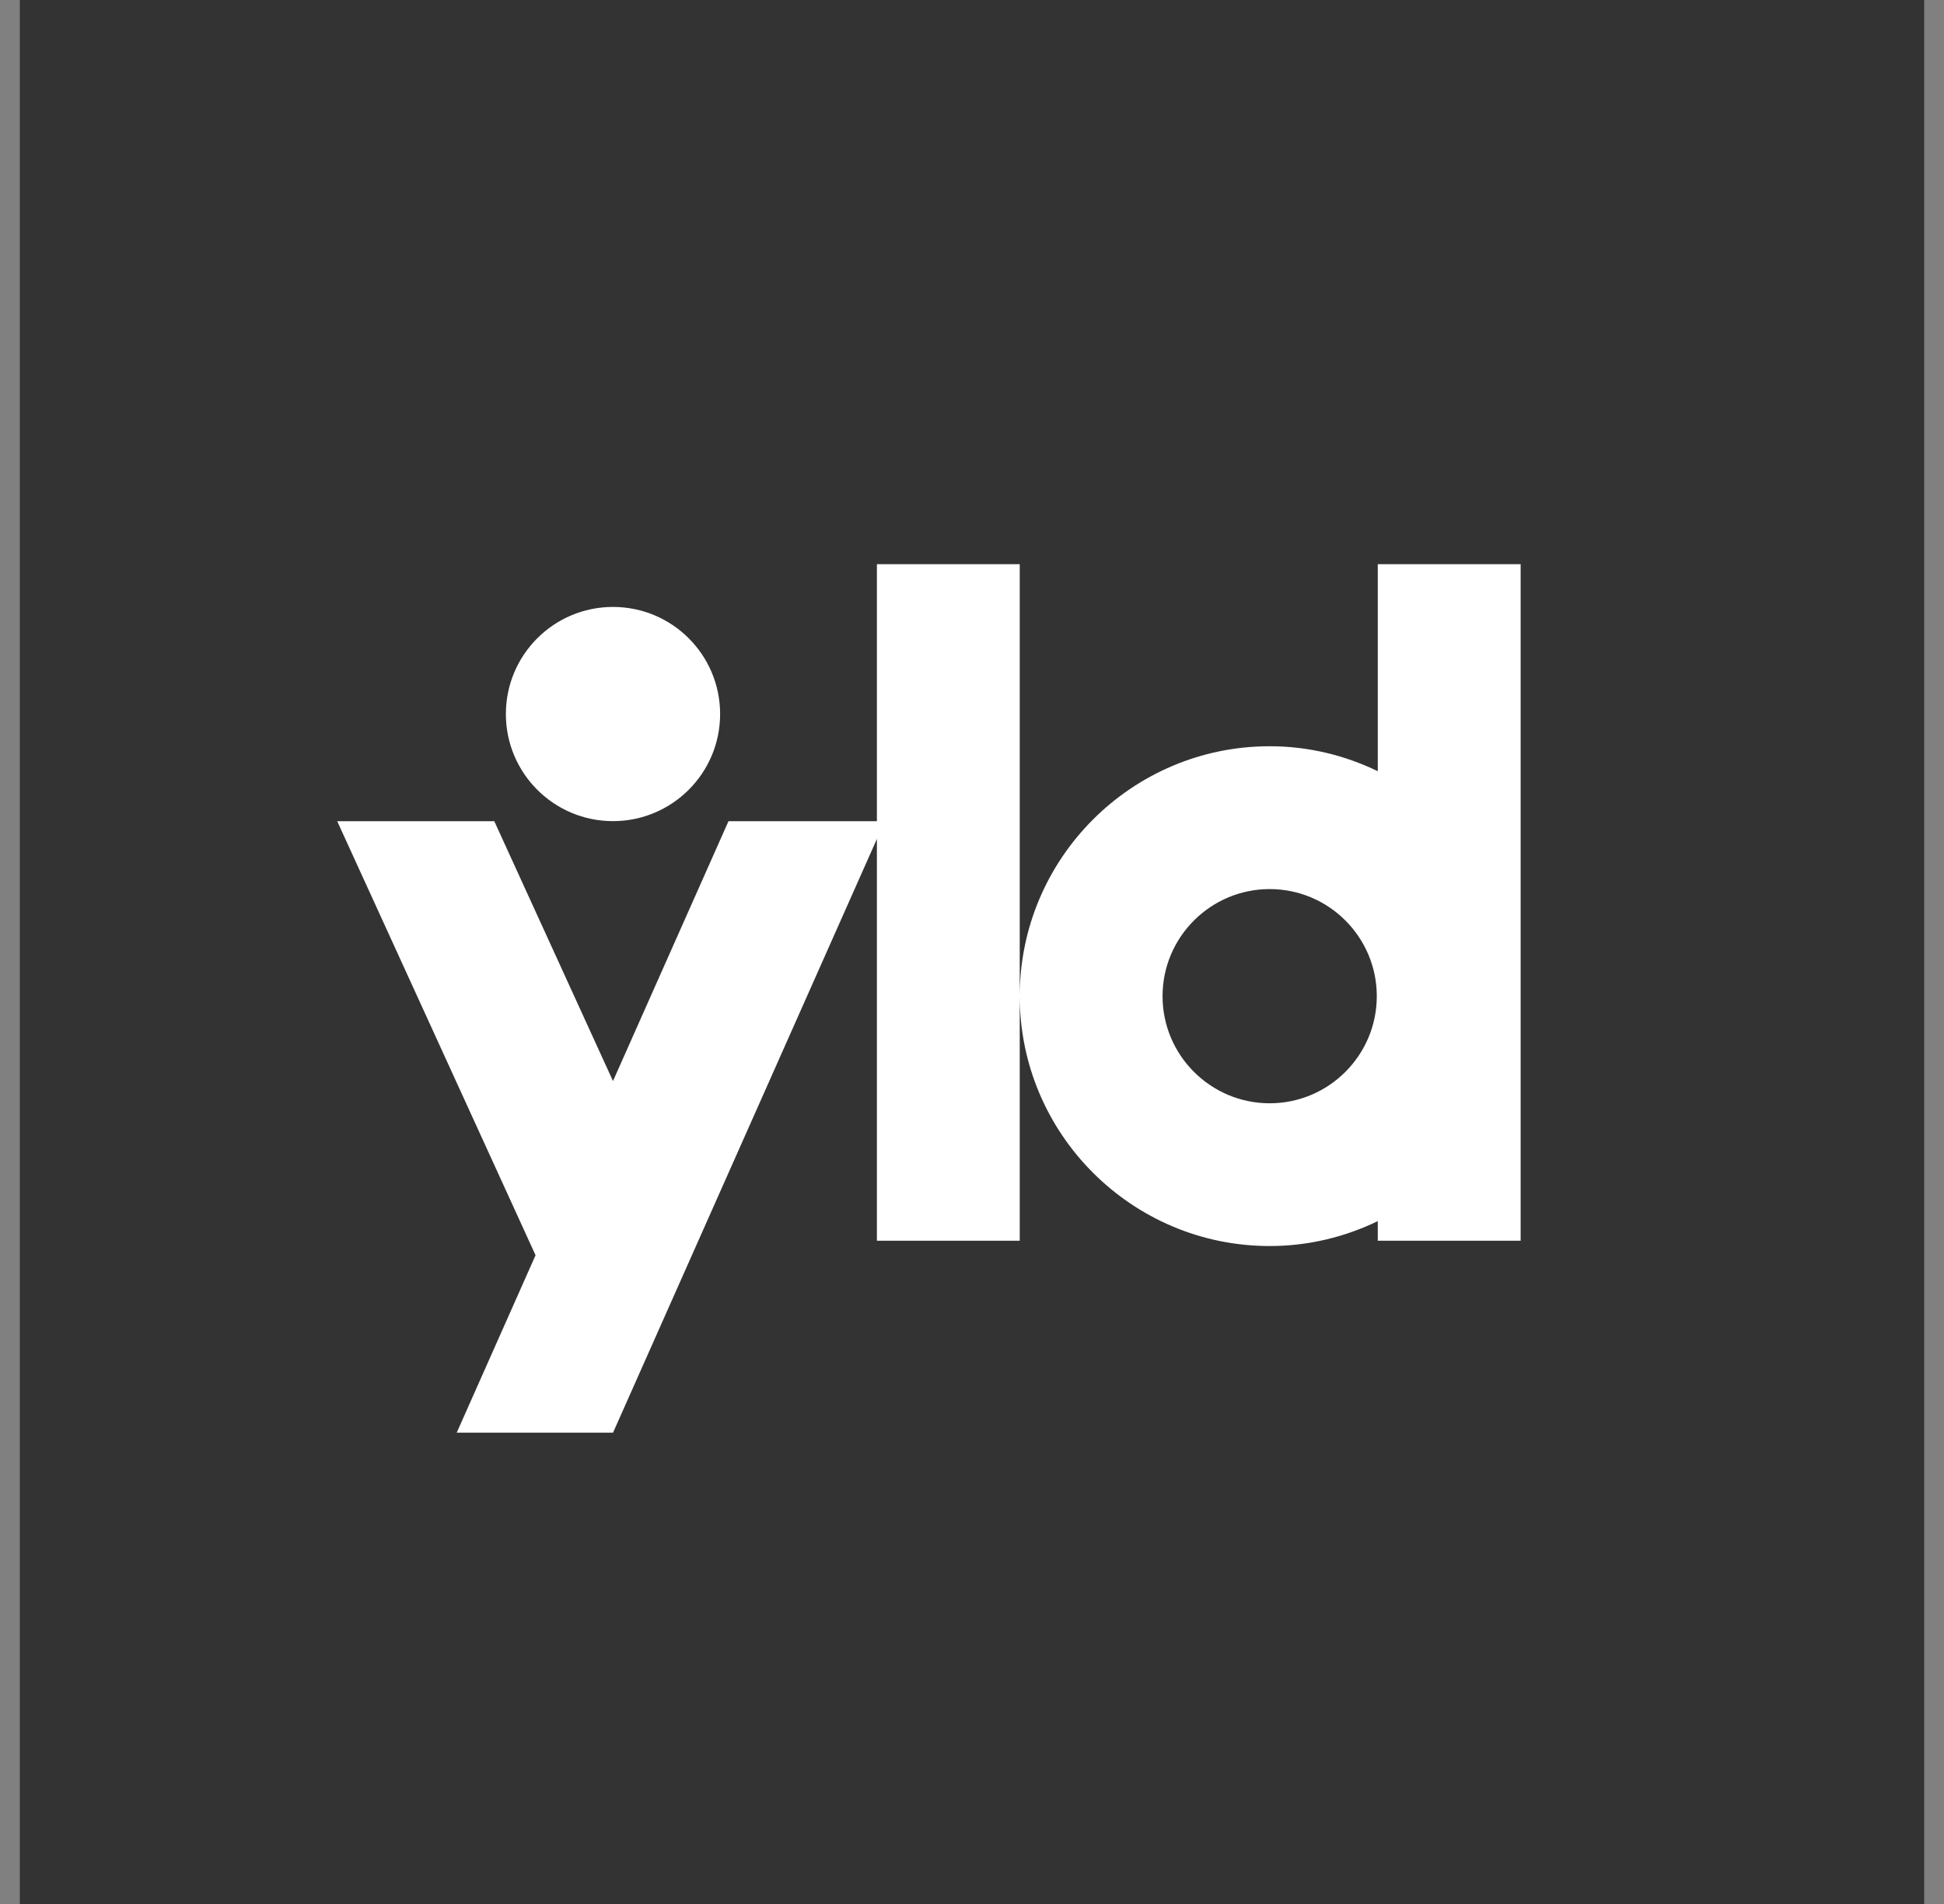 <svg width="49" height="48" viewBox="0 0 49 48" fill="none" xmlns="http://www.w3.org/2000/svg">
<rect x="0" y="0" width="49" height="48" fill="#808080" stroke="none"/>
<rect x="0.5" width="48" height="48" fill="#333333"/>
<path fill-rule="evenodd" clip-rule="evenodd" d="M15.451 20.701C16.942 20.701 18.151 19.492 18.151 18.001C18.151 16.509 16.942 15.301 15.451 15.301C13.96 15.301 12.751 16.509 12.751 18.001C12.751 19.492 13.96 20.701 15.451 20.701ZM34.703 25.114C34.703 23.625 33.492 22.414 32.003 22.414C30.514 22.414 29.303 23.625 29.303 25.114C29.303 26.603 30.514 27.814 32.003 27.814C33.492 27.814 34.703 26.603 34.703 25.114ZM38.329 14.223V31.279H34.728V30.785C33.902 31.184 32.981 31.413 32.003 31.413C28.529 31.413 25.703 28.587 25.703 25.113C25.703 21.639 28.529 18.813 32.003 18.813C32.981 18.813 33.902 19.043 34.728 19.442V14.223H38.329ZM25.703 14.223V25.113V31.279H22.103V21.15L15.452 36.118H11.512L13.499 31.645L8.5 20.703H12.459L15.451 27.253L18.362 20.703H22.103V14.223H25.703Z" fill="white"/>
</svg>
